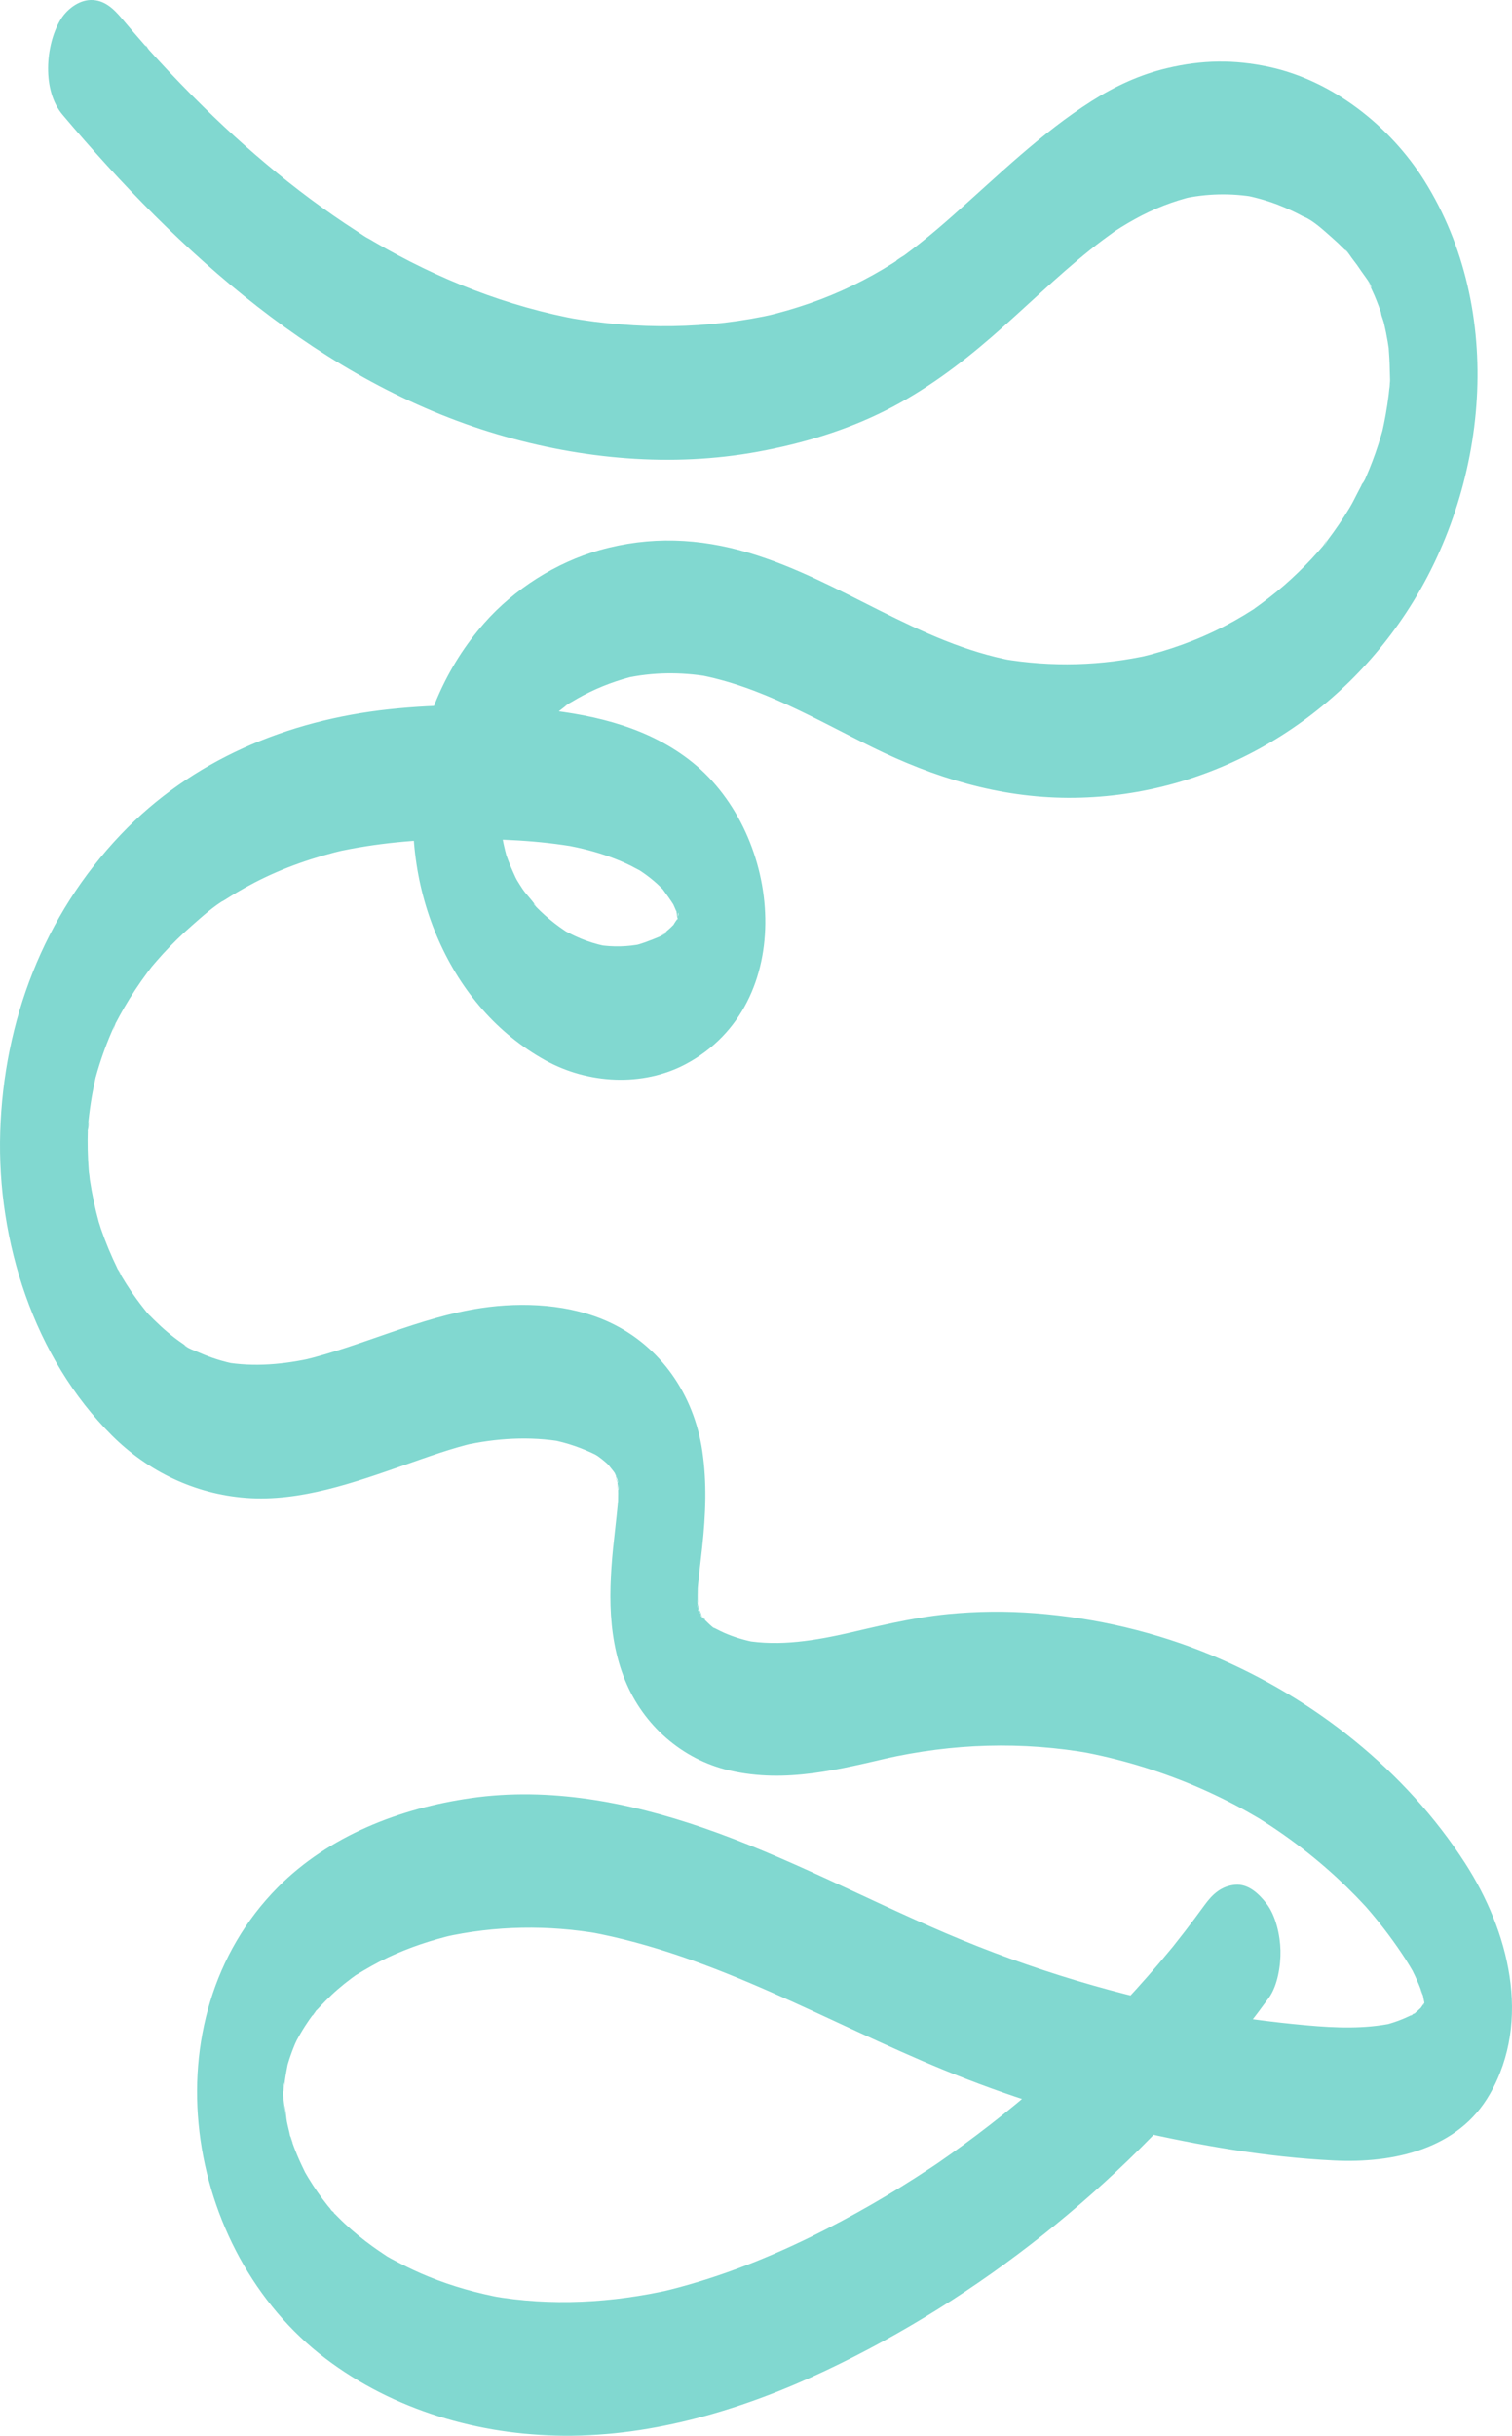 <?xml version="1.0" encoding="UTF-8"?> <svg xmlns="http://www.w3.org/2000/svg" viewBox="0 0 1600.00 2577.06" data-guides="{&quot;vertical&quot;:[],&quot;horizontal&quot;:[]}"><defs></defs><path fill="#81d8d0" stroke="none" fill-opacity="1" stroke-width="1" stroke-opacity="1" class="cls-1" id="tSvg2efe4887ea" title="Path 6" d="M66.102 121.302C189.135 267.123 339.692 404.299 526.612 459.573C615.336 485.813 711.019 494.708 802.354 477.856C849.192 469.21 895.125 455.552 937.712 434.002C978.272 413.476 1015.12 386.174 1049.395 356.457C1084.504 326.012 1117.547 293.173 1153.856 264.112C1162.443 257.238 1171.273 250.73 1180.201 244.308C1189.575 237.558 1172.874 248.933 1179.23 244.964C1181.631 243.468 1183.986 241.881 1186.394 240.372C1191.182 237.402 1196.041 234.56 1200.97 231.844C1220.473 220.986 1241.364 212.833 1263.067 207.611C1258.982 208.552 1254.897 209.492 1250.813 210.432C1276.385 204.723 1302.833 204.117 1328.64 208.648C1324.514 207.906 1320.388 207.165 1316.261 206.424C1328.244 208.722 1340.009 212.036 1351.429 216.329C1357.15 218.516 1362.774 220.922 1368.302 223.546C1371.625 225.133 1374.905 226.806 1378.141 228.564C1380.615 229.876 1391.366 234.219 1379.644 229.167C1390.304 233.759 1400.675 243.717 1409.328 251.268C1413.985 255.335 1418.479 259.582 1422.808 264.007C1423.666 264.897 1424.523 265.787 1425.38 266.677C1429.499 271.134 1428.771 270.281 1423.195 264.119C1424.835 264.204 1429.395 271.604 1430.254 272.706C1434.059 277.56 1437.664 282.561 1441.071 287.709C1442.777 290.293 1451.725 301.576 1451.18 304.482C1449.914 302.171 1448.648 299.86 1447.382 297.548C1448.3 299.355 1449.195 301.172 1450.065 303C1451.526 306.061 1452.927 309.122 1454.27 312.184C1457.497 319.636 1460.174 327.232 1462.903 334.875C1466.721 345.633 1461.263 330.847 1461.374 329.751C1461.066 332.821 1463.71 338.457 1464.438 341.52C1465.999 348.106 1467.34 354.74 1468.459 361.423C1468.905 364.099 1469.246 366.796 1469.699 369.465C1472.198 384.37 1468.289 351.858 1469.43 366.94C1470.047 375.094 1470.558 383.235 1470.67 391.415C1470.762 398.021 1471.457 405.355 1470.335 411.869C1470.48 411.043 1471.929 393.416 1470.742 405.309C1470.342 409.383 1470.007 413.463 1469.528 417.53C1467.796 431.54 1465.328 445.449 1462.135 459.199C1460.167 468.075 1466.859 441.959 1463.178 454.712C1462.522 457.067 1461.866 459.435 1461.151 461.79C1459.402 467.668 1457.511 473.504 1455.477 479.299C1453.443 485.094 1451.27 490.831 1448.956 496.512C1447.57 499.919 1446.136 503.308 1444.653 506.68C1442.587 511.358 1436.479 519.242 1445.361 505.578C1438.749 515.746 1434.059 527.469 1427.728 537.899C1420.712 549.439 1413.11 560.612 1404.952 571.375C1403.725 573.001 1398.969 582.264 1402.702 574.451C1406.33 566.848 1401.731 575.593 1400.236 577.351C1396.264 582.034 1392.184 586.626 1387.995 591.127C1378.793 601.011 1369.084 610.411 1358.908 619.289C1348.241 628.584 1337.03 637.073 1325.537 645.305C1319.233 649.825 1336.099 638.745 1325.727 645.089C1322.585 647.011 1319.502 649.025 1316.353 650.934C1309.728 654.927 1302.98 658.712 1296.109 662.289C1267.317 677.285 1236.676 688.24 1205.103 695.679C1209.19 694.739 1213.276 693.799 1217.363 692.859C1165.841 704.504 1112.534 705.931 1060.462 697.057C1064.588 697.796 1068.714 698.535 1072.841 699.274C971.332 680.808 890.093 613.995 792.566 584.908C739.745 569.164 687.81 567.038 634.707 581.962C588.433 594.99 544.015 623.33 512.279 659.429C432.562 750.121 415.375 885.708 464.587 995.739C488.394 1048.966 525.976 1093.449 577.15 1121.854C621.882 1146.684 679.951 1150.18 725.713 1125.79C844.77 1062.368 828.541 883.931 732.929 806.72C688.092 770.515 631.755 756.694 575.608 750.685C521.436 744.892 465.736 744.584 411.563 750.429C304.223 762.014 203.094 803.906 127.877 882.94C46.18 968.738 3.809 1080.12 0.221 1197.937C-3.276 1313.103 35.894 1436.634 118.582 1518.883C156.84 1556.931 206.308 1580.685 260.205 1584.771C317.933 1589.153 375.497 1568.339 429.157 1549.617C453.429 1541.148 477.701 1532.292 502.747 1526.44C498.66 1527.383 494.573 1528.325 490.486 1529.267C524.992 1521.592 560.737 1519.368 595.669 1525.456C591.543 1524.713 587.416 1523.969 583.29 1523.226C600.385 1526.506 616.024 1532.029 631.578 1539.724C638.984 1543.391 628.403 1538.078 627.832 1537.343C628.652 1538.392 631.375 1539.698 632.615 1540.583C635.74 1542.817 638.749 1545.21 641.628 1547.754C643.064 1549.02 644.396 1550.423 645.839 1551.689C652.268 1557.259 642.559 1547.97 642.113 1547.222C644.488 1551.335 648.267 1554.917 650.858 1558.984C651.711 1560.296 653.619 1562.723 653.934 1564.121C653.934 1564.199 647.171 1548.888 650.464 1558.217C651.232 1560.375 652.281 1562.599 653.147 1564.698C655.43 1570.195 652.727 1572.183 651.278 1557.875C651.73 1562.31 653.377 1566.994 654.203 1571.422C655.253 1577.05 653.187 1581.583 653.39 1563.071C653.39 1565.97 653.836 1568.936 653.961 1571.835C654.184 1577.162 654.184 1582.495 654.039 1587.822C653.98 1589.79 653.298 1593.312 653.737 1594.998C653.619 1594.559 655.312 1575.764 654.184 1587.028C653.154 1597.334 652.13 1607.626 650.943 1617.919C644.744 1671.474 640.618 1726.696 661.505 1777.851C680.863 1825.266 721.732 1861.523 771.823 1873.134C832.064 1887.101 888.591 1871.822 947.44 1858.197C943.354 1859.138 939.267 1860.078 935.18 1861.018C1007.943 1844.435 1081.769 1842.139 1155.313 1855.272C1151.186 1854.532 1147.06 1853.793 1142.934 1853.054C1184.347 1860.674 1224.807 1872.783 1263.598 1889.167C1282.711 1897.255 1301.371 1906.373 1319.495 1916.483C1324.153 1919.107 1328.732 1921.809 1333.35 1924.473C1339.976 1928.291 1322.749 1917.696 1332.694 1924.105C1334.662 1925.417 1336.702 1926.631 1338.696 1927.91C1347.666 1933.67 1356.461 1939.683 1365.081 1945.95C1382.318 1958.46 1398.811 1971.963 1414.477 1986.392C1421.431 1992.799 1428.209 1999.392 1434.813 2006.17C1438.533 2009.982 1442.114 2013.905 1445.781 2017.762C1450.892 2023.141 1438.395 2009.234 1443.243 2014.869C1445.565 2017.552 1447.907 2020.222 1450.196 2022.931C1463.674 2038.782 1476.109 2055.49 1487.424 2072.951C1490.534 2077.792 1493.38 2082.758 1496.306 2087.711C1500.432 2094.717 1490.77 2076.474 1494.181 2083.886C1495.263 2086.241 1496.483 2088.544 1497.579 2090.899C1500.032 2096.186 1502.309 2101.565 1504.342 2107.037C1505.228 2109.424 1505.903 2111.989 1506.887 2114.325C1499.757 2097.426 1504.65 2106.787 1505.923 2112.265C1506.494 2114.712 1506.907 2117.178 1507.445 2119.625C1510.371 2133.06 1506.953 2101.998 1507.156 2115.571C1507.156 2117.979 1507.32 2120.425 1507.406 2122.833C1507.839 2135.297 1510.397 2105.416 1507.661 2118.326C1507.458 2119.264 1506.809 2125.267 1506.409 2125.319C1507.229 2121.947 1508.049 2118.575 1508.869 2115.204C1508.169 2117.482 1507.375 2119.721 1506.487 2121.921C1506.048 2120.609 1514.399 2108.591 1508.665 2117.218C1507.563 2118.877 1502.505 2124.925 1502.761 2126.211C1502.505 2124.82 1512.391 2116.371 1505.425 2122.485C1503.398 2124.269 1501.561 2126.27 1499.521 2128.035C1498.707 2128.73 1493.118 2132.397 1493.151 2132.994C1493.033 2131.026 1503.771 2126.815 1494.423 2131.538C1484.05 2136.773 1473.078 2140.725 1461.748 2143.307C1465.835 2142.366 1469.922 2141.426 1474.009 2140.486C1443.991 2146.79 1413.428 2145.55 1383.075 2142.828C1344.738 2139.397 1306.585 2134.175 1268.695 2127.392C1272.823 2128.131 1276.952 2128.87 1281.08 2129.609C1184.833 2112.063 1090.851 2083.799 1000.891 2045.347C914.955 2008.611 832.234 1964.167 743.74 1933.676C665.172 1906.616 581.329 1890.446 498.306 1902.372C423.122 1913.144 348.148 1942.086 293.891 1996.855C156.217 2135.822 193.707 2381.112 344.52 2495.36C416.588 2549.952 506.65 2576.317 596.561 2577.025C692.395 2577.786 787.981 2548.66 873.936 2507.982C1037.056 2430.777 1182.996 2313.63 1296.398 2173.601C1312.28 2153.993 1327.807 2134.175 1342.652 2113.767C1352.105 2100.772 1355.379 2078.947 1354.998 2063.531C1354.611 2047.695 1350.176 2026.913 1340.199 2013.957C1332.386 2003.802 1321.017 1992.775 1306.927 1994.087C1292.363 1995.438 1283.028 2004.065 1274.665 2015.564C1267.869 2024.906 1260.954 2034.155 1253.922 2043.313C1250.189 2048.161 1246.385 2052.943 1242.619 2057.745C1240.881 2059.956 1236.151 2066.273 1244.062 2056.006C1241.989 2058.69 1239.766 2061.255 1237.607 2063.878C1222.463 2082.207 1206.778 2100.074 1190.553 2117.48C1158.576 2151.792 1124.626 2184.21 1088.873 2214.568C1070.755 2229.961 1052.19 2244.813 1033.179 2259.123C1024.494 2265.657 1015.719 2272.074 1006.854 2278.376C1002.428 2281.516 997.978 2284.635 993.504 2287.731C991.268 2289.272 989.037 2290.827 986.78 2292.323C996.732 2285.638 986.361 2292.546 984.157 2294.015C943.617 2320.919 901.401 2345.208 857.766 2366.733C806.782 2391.739 753.567 2412.147 698.214 2425.116C702.299 2424.176 706.384 2423.236 710.468 2422.295C647.591 2436.504 583.205 2440.237 519.521 2429.032C523.649 2429.772 527.778 2430.511 531.906 2431.25C505.207 2426.297 479 2419.015 453.842 2408.782C443.145 2404.435 432.671 2399.576 422.42 2394.206C416.785 2391.247 411.019 2388.302 405.679 2384.799C416.746 2392.015 405.843 2384.694 403.954 2383.434C400.757 2381.304 397.599 2379.118 394.481 2376.874C384.068 2369.387 374.134 2361.254 364.738 2352.524C360.205 2348.305 355.928 2343.864 351.579 2339.463C345.55 2333.362 354.623 2341.431 353.973 2342.244C354.124 2342.054 347.958 2335.028 347.039 2333.919C339.506 2324.495 332.591 2314.593 326.336 2304.275C324.762 2301.697 323.305 2299.027 321.744 2296.462C317.369 2289.108 328.96 2310.809 323.358 2299.394C320.17 2292.887 317.06 2286.36 314.286 2279.662C312.213 2274.655 310.286 2269.588 308.506 2264.463C307.522 2261.635 306.748 2258.69 305.672 2255.895C312.232 2272.859 308.828 2266.778 307.732 2262.258C306.322 2256.427 304.8 2250.641 303.625 2244.756C302.274 2238.013 300.956 2213.682 301.999 2238.695C301.566 2228.356 297.486 2213.065 300.903 2203.114C300.903 2203.114 299.119 2222.649 300.398 2211.287C300.792 2207.758 301.094 2204.229 301.566 2200.706C302.353 2194.802 303.534 2189.049 304.616 2183.224C307.037 2170.006 299.716 2199.23 303.809 2186.405C304.531 2184.142 305.121 2181.846 305.876 2179.583C307.691 2173.898 309.753 2168.302 312.062 2162.796C312.783 2161.064 317.848 2150.398 312.718 2160.828C307.712 2171.049 312.632 2161.189 313.577 2159.405C316.555 2153.776 319.774 2148.286 323.233 2142.933C325.805 2138.957 328.501 2135.069 331.322 2131.269C332.87 2129.176 334.661 2127.189 336.104 2125.037C328.147 2136.93 330.371 2131.932 333.001 2129.071C340.801 2120.576 348.647 2112.317 357.385 2104.76C362.143 2100.649 367.047 2096.713 372.099 2092.952C373.784 2091.699 375.516 2090.499 377.209 2089.246C385.737 2082.955 368.399 2094.671 376.815 2089.561C387.777 2082.909 398.771 2076.533 410.389 2071.048C433.087 2060.343 456.965 2052.464 481.368 2046.737C477.283 2047.678 473.199 2048.618 469.114 2049.558C523.916 2037.193 580.351 2036.386 635.619 2046.121C631.493 2045.381 627.366 2044.642 623.24 2043.903C757.064 2068.543 874.986 2139.325 999.454 2190.355C1064.431 2216.972 1131.469 2238.253 1199.901 2253.986C1269.062 2269.888 1340.527 2282.279 1411.512 2285.796C1474.14 2288.892 1543.23 2274.237 1576.679 2215.361C1621.037 2137.298 1596.359 2042.709 1550.537 1971.468C1487.404 1873.318 1390.376 1796.678 1283.252 1751.709C1223.844 1726.782 1159.767 1711.739 1095.545 1706.787C1064.877 1704.397 1034.06 1704.689 1003.443 1707.659C964.247 1711.484 926.271 1721.166 887.987 1730.002C892.072 1729.06 896.157 1728.118 900.241 1727.175C863.223 1735.578 825.563 1742.21 787.725 1735.605C791.851 1736.344 795.977 1737.083 800.104 1737.822C788.486 1735.539 777.144 1732.305 766.287 1727.49C763.624 1726.309 761 1725.034 758.415 1723.666C750.044 1719.231 756.545 1725.168 759.235 1724.322C756.578 1725.161 744.98 1712.796 743.301 1711.267C737.318 1705.829 746.889 1711.838 746.069 1714.363C746.246 1713.806 740.578 1706.636 740.014 1705.835C736.183 1700.509 741.287 1701.427 742.54 1710.828C742.218 1708.42 740.047 1705.343 739.142 1703.008C736.518 1696.264 739.286 1693.68 740.572 1708.505C740.336 1705.809 739.221 1702.949 738.709 1700.266C738.197 1697.583 737.948 1694.638 737.397 1691.889C741.746 1712.599 738.669 1703.395 738.387 1696.914C738.138 1691.069 738.256 1685.244 738.387 1679.399C738.702 1666.049 737.075 1695.143 737.909 1685.736C738.171 1682.744 738.394 1679.746 738.669 1676.755C739.922 1663.419 741.667 1650.141 743.084 1636.825C746.725 1602.601 748.221 1569.211 743.17 1535.093C734.418 1476.007 699.454 1424.393 645.026 1399.006C603.797 1379.779 553.547 1377.247 509.097 1383.918C443.642 1393.758 383.801 1424.026 319.763 1439.311C323.85 1438.37 327.937 1437.43 332.024 1436.49C300.746 1443.575 269.14 1446.599 237.357 1441.082C241.485 1441.821 245.614 1442.56 249.742 1443.299C236.311 1440.71 223.221 1436.588 210.73 1431.012C207.024 1429.326 197.426 1426.171 194.927 1422.884C196.643 1423.943 198.36 1425.001 200.077 1426.06C198.06 1424.8 196.071 1423.501 194.107 1422.163C191.155 1420.156 188.253 1418.074 185.402 1415.918C174.801 1407.901 165.302 1398.862 156.059 1389.317C148.627 1381.662 158.585 1391.941 158.434 1392C158.152 1392.164 151.953 1384.128 151.474 1383.557C146.934 1377.824 142.62 1371.92 138.531 1365.846C135.12 1360.794 131.862 1355.643 128.756 1350.39C126.926 1347.301 125.372 1343.83 123.345 1340.878C133.185 1355.179 126.362 1346.376 124.257 1342.085C117.593 1328.461 111.774 1314.44 106.833 1300.101C106.396 1298.79 105.959 1297.478 105.521 1296.166C103.308 1289.291 103.746 1290.883 106.833 1300.941C106.61 1298.521 105.147 1295.116 104.537 1292.899C102.504 1285.499 100.7 1278.043 99.125 1270.529C97.551 1263.016 96.186 1255.465 95.032 1247.878C94.677 1245.496 94.625 1241.974 93.877 1239.586C95.137 1251.394 95.373 1253.476 94.586 1245.831C94.314 1243.05 94.076 1240.268 93.871 1237.487C92.82 1223.566 92.507 1209.601 92.933 1195.647C93.11 1189.822 96.278 1177.693 92.605 1197.727C93.339 1193.692 93.261 1189.31 93.713 1185.223C94.588 1176.914 95.731 1168.622 97.144 1160.348C98.318 1153.467 99.814 1146.67 101.218 1139.835C104.242 1125.114 96.888 1155.015 101.028 1140.576C101.795 1137.893 102.53 1135.204 103.33 1132.527C107.871 1117.259 113.398 1102.302 119.874 1087.749C120.799 1085.656 122.223 1083.249 122.938 1081.032C117.762 1097.044 120.275 1086.68 122.57 1082.245C125.4 1076.783 128.358 1071.388 131.446 1066.062C138.859 1053.283 146.998 1040.938 155.823 1029.09C157.292 1027.122 158.808 1025.154 160.29 1023.186C168.162 1012.795 151.94 1032.796 160.441 1022.937C164.463 1018.272 168.438 1013.582 172.61 1009.042C182.179 998.63 192.298 988.736 202.924 979.404C214.128 969.564 226.303 958.485 239.305 951.019C229.255 956.786 235.369 953.644 237.613 952.253C241.804 949.629 245.924 947.005 250.162 944.46C256.507 940.69 262.96 937.104 269.52 933.701C300.208 917.787 332.949 906.596 366.608 898.789C362.523 899.729 358.438 900.67 354.354 901.61C397.453 892.032 441.47 888.103 485.553 887.775C527.484 887.46 569.954 889.087 611.295 896.493C607.173 895.743 603.051 894.993 598.929 894.243C614.765 897.247 630.417 901.118 645.57 906.628C653.069 909.341 660.414 912.462 667.572 915.976C670.544 917.446 673.398 919.197 676.389 920.614C679.617 922.451 678.742 921.863 673.765 918.85C675.471 919.912 677.148 921.005 678.797 922.13C684.74 926.122 690.384 930.545 695.682 935.361C697.807 937.329 699.788 939.389 701.875 941.37C710.212 949.242 695.138 932.324 701.396 940.963C705.496 946.618 709.53 952.115 713.263 958.065C719.967 968.699 707.149 944.669 712.167 956.156C713.551 959.311 714.995 962.408 716.241 965.622C718.629 971.775 717.481 979.798 715.427 961.817C715.801 965.097 717.1 968.423 717.71 971.657C718.294 974.727 719.632 985.433 718.051 972.228C716.418 958.491 717.461 971.369 717.605 974.452C717.966 982.127 719.882 954.116 717.914 968.79C717.553 971.467 716.661 974.216 716.49 976.892C717.632 959.18 718.871 966.075 716.969 972.589C713.689 983.741 724.133 961.082 718.183 970.326C717.671 971.119 712.279 978.106 712.62 979.037C717.92 972.774 719.178 971.244 716.392 974.445C715.281 975.757 714.126 977.017 712.928 978.224C710.545 980.678 708.036 983.005 705.41 985.197C704.098 986.303 702.756 987.366 701.383 988.385C698.321 990.664 699.605 989.837 705.233 985.905C704.361 989.185 689.903 994.112 686.813 995.365C680.338 997.933 673.67 999.981 666.871 1001.492C670.957 1000.552 675.044 999.611 679.131 998.671C664.129 1001.707 648.708 1002.071 633.579 999.747C637.705 1000.488 641.831 1001.23 645.957 1001.971C637.321 1000.493 628.828 998.267 620.577 995.319C616.47 993.817 612.436 992.118 608.474 990.268C606.768 989.467 605.076 988.654 603.403 987.801C603.055 987.617 592.29 981.983 599.172 985.702C604.951 988.825 599.447 985.866 598.378 985.131C596.298 983.701 594.199 982.311 592.159 980.828C588.569 978.235 585.07 975.514 581.663 972.667C578.256 969.82 574.959 966.866 571.771 963.805C570.402 962.493 569.055 961.159 567.73 959.803C561.826 953.768 565.88 956.084 568.386 960.873C564.62 953.696 557.398 947.261 552.819 940.392C550.794 937.331 548.846 934.239 546.974 931.117C545.905 929.319 544.731 926.459 543.346 924.773C544.875 926.636 549.388 936.771 545.898 929.149C542.336 921.382 538.879 913.621 536.058 905.533C535.324 903.466 534.149 900.829 533.73 898.599C533.539 897.602 537.882 913.733 536.216 906.569C535.114 901.813 533.775 897.123 532.778 892.341C531.904 888.155 531.14 883.951 530.489 879.726C530.22 878 530.22 873.697 529.492 872.464C529.203 871.985 530.955 889.205 530.686 882.074C530.345 872.89 529.859 863.844 530.03 854.634C530.259 842.446 528.39 872.103 530.03 857.015C530.482 852.777 531.04 848.546 531.735 844.335C532.431 840.123 533.415 835.977 534.176 831.785C535.488 824.635 532.293 840.838 532.09 839.887C531.709 838.09 534.058 833.078 534.641 831.116C537.213 822.93 540.467 815.117 543.76 807.212C546.285 801.144 540.611 813.621 540.801 813.457C541.956 812.434 543.596 808.144 544.186 807.081C546.508 802.869 548.977 798.743 551.592 794.702C553.869 791.173 556.263 787.716 558.743 784.324C566.398 773.868 553.259 790.176 559.681 782.875C565.25 776.551 570.944 770.411 577.091 764.625C584.589 757.586 592.691 751.505 600.785 745.174C605.378 741.625 597.355 747.405 597.322 747.438C599.362 745.47 602.57 744.072 604.958 742.616C609.077 740.119 613.267 737.746 617.527 735.498C635.13 726.296 653.819 719.341 673.155 714.795C669.07 715.735 664.986 716.676 660.901 717.616C690.349 711.102 719.941 710.82 749.631 715.753C745.505 715.014 741.379 714.275 737.253 713.536C804.164 725.659 863.053 760.944 923.228 790.615C988.394 822.759 1057.123 843.856 1130.404 844.112C1275.255 844.61 1408.619 768.58 1487.824 648.539C1575.472 515.7 1593.571 328.853 1507.143 190.962C1471.063 133.438 1410.003 85.183 1342.915 70.777C1305.765 62.807 1271.909 63.364 1235.075 72.089C1206.631 78.833 1180.149 91.034 1155.529 106.673C1101.646 140.903 1056.585 185.308 1009.038 227.429C997.473 237.676 985.737 247.765 973.615 257.342C968.104 261.716 962.511 265.993 956.834 270.174C955.621 271.066 948.437 274.995 948.306 276.274C948.306 276.078 956.178 271.112 951.206 274.307C949.048 275.697 946.909 277.134 944.738 278.512C917.19 295.952 887.731 310.173 856.939 320.895C841.26 326.346 825.309 330.979 809.15 334.776C813.236 333.834 817.323 332.891 821.41 331.949C749.316 348.5 674.657 348.854 601.914 336.246C606.051 336.996 610.188 337.746 614.325 338.496C536.865 324.549 463.446 295.449 395.616 255.735C393.313 254.384 391.024 253 388.728 251.655C383.703 248.716 391.031 253.111 391.418 253.302C386.747 251.038 382.234 247.568 377.858 244.774C369.422 239.355 361.087 233.786 352.852 228.065C336.342 216.62 320.214 204.64 304.465 192.123C273.397 167.37 243.661 140.991 215.381 113.095C199.016 97.023 183.069 80.536 167.539 63.633C163.885 59.697 160.271 55.663 156.643 51.674C154.268 49.05 151.657 43.802 158.204 53.446C156.741 51.281 154.577 49.352 152.851 47.391C144.861 38.299 136.972 29.115 129.183 19.839C120.511 9.599 110.605 -0.353 95.911 0.002C82.66 0.33 70.045 10.497 63.649 21.479C47.944 48.375 44.507 95.705 66.102 121.302Z"></path></svg> 